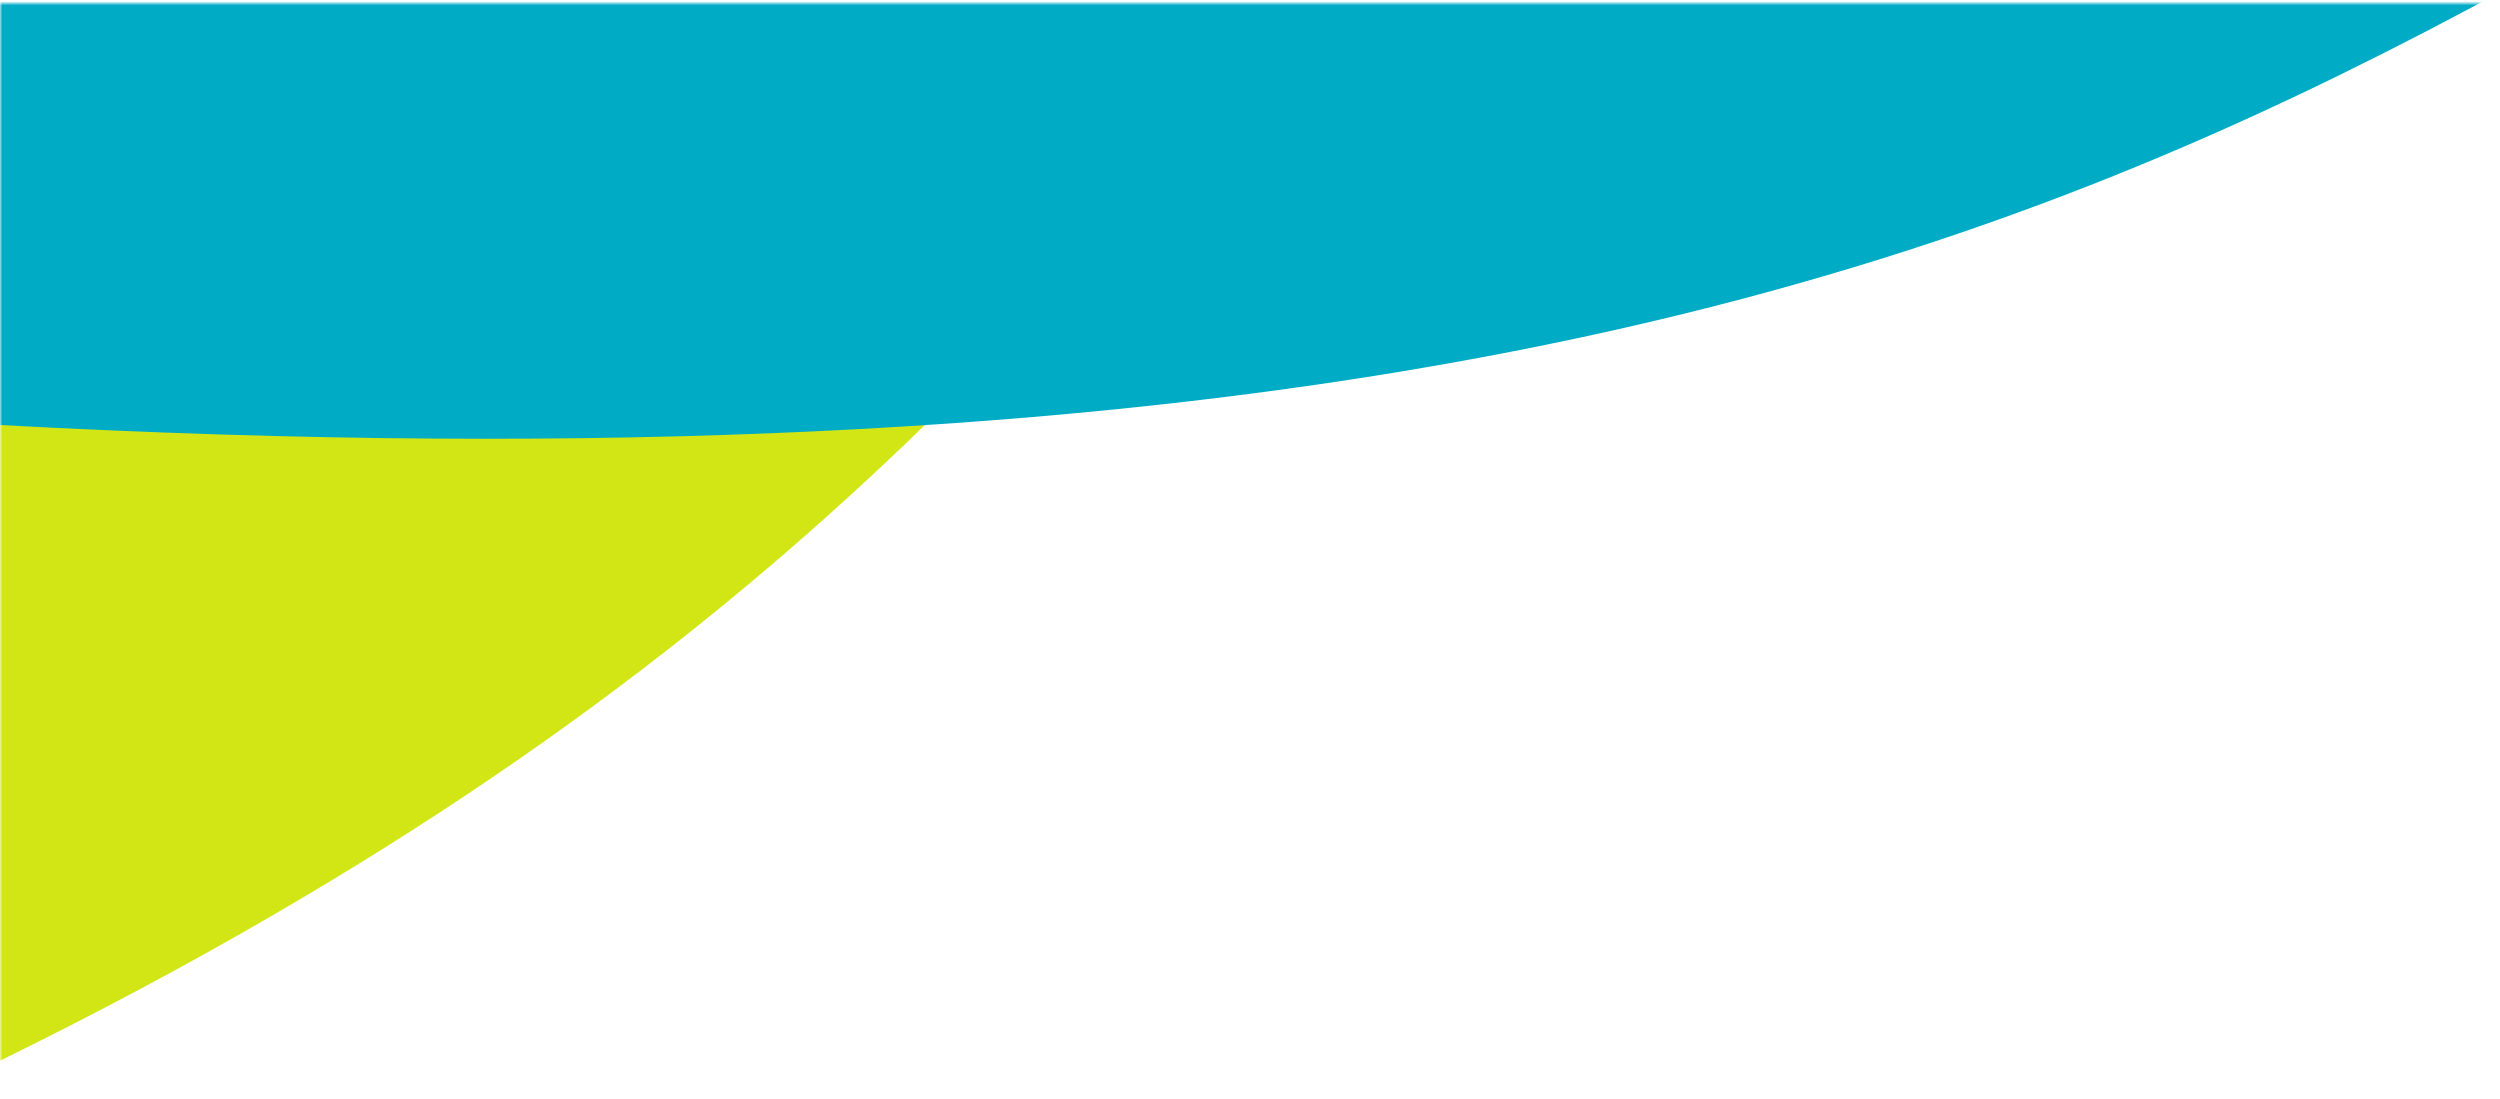 <svg width="614" height="270" xmlns="http://www.w3.org/2000/svg" xmlns:xlink="http://www.w3.org/1999/xlink">
    <defs>
        <path id="a" d="M0 0h613v269H0z"/>
    </defs>
    <g transform="translate(.095 .813)" fill="none" fill-rule="evenodd">
        <mask id="b" fill="#fff">
            <use xlink:href="#a"/>
        </mask>
        <g mask="url(#b)">
            <path d="M1168.78-179.35s-93.25 69.957-142.197 76.851c-48.947 6.895-212.494-24.396-306.224-98.342-136.185-7.155-178.127-29.187-340.947 136.233C216.593 100.81 168.152 306.65-725.428 467.575l-57.356-344.693s409.133-210.554 636.008-238.417c226.873-27.865 270.195-37.23 361.672-107.001 0 0 134.436-150.69 411.211-110.538 156.219 22.662 332.99 164.7 542.672 153.724" fill="#D1E614"/>
            <path d="M1116.245-87.61C990.722-140.881 958.85-175.92 749.238-76.13 539.628 23.664 423.662 200.533-471.095 46.323l64.068-343.512s456.516-58.014 679.243-6.65c222.725 51.363 266.64 57.37 376.477 23.073 0 0 177.9-95.652 424.24 36.682" fill="#00ABC6"/>
        </g>
    </g>
</svg>
